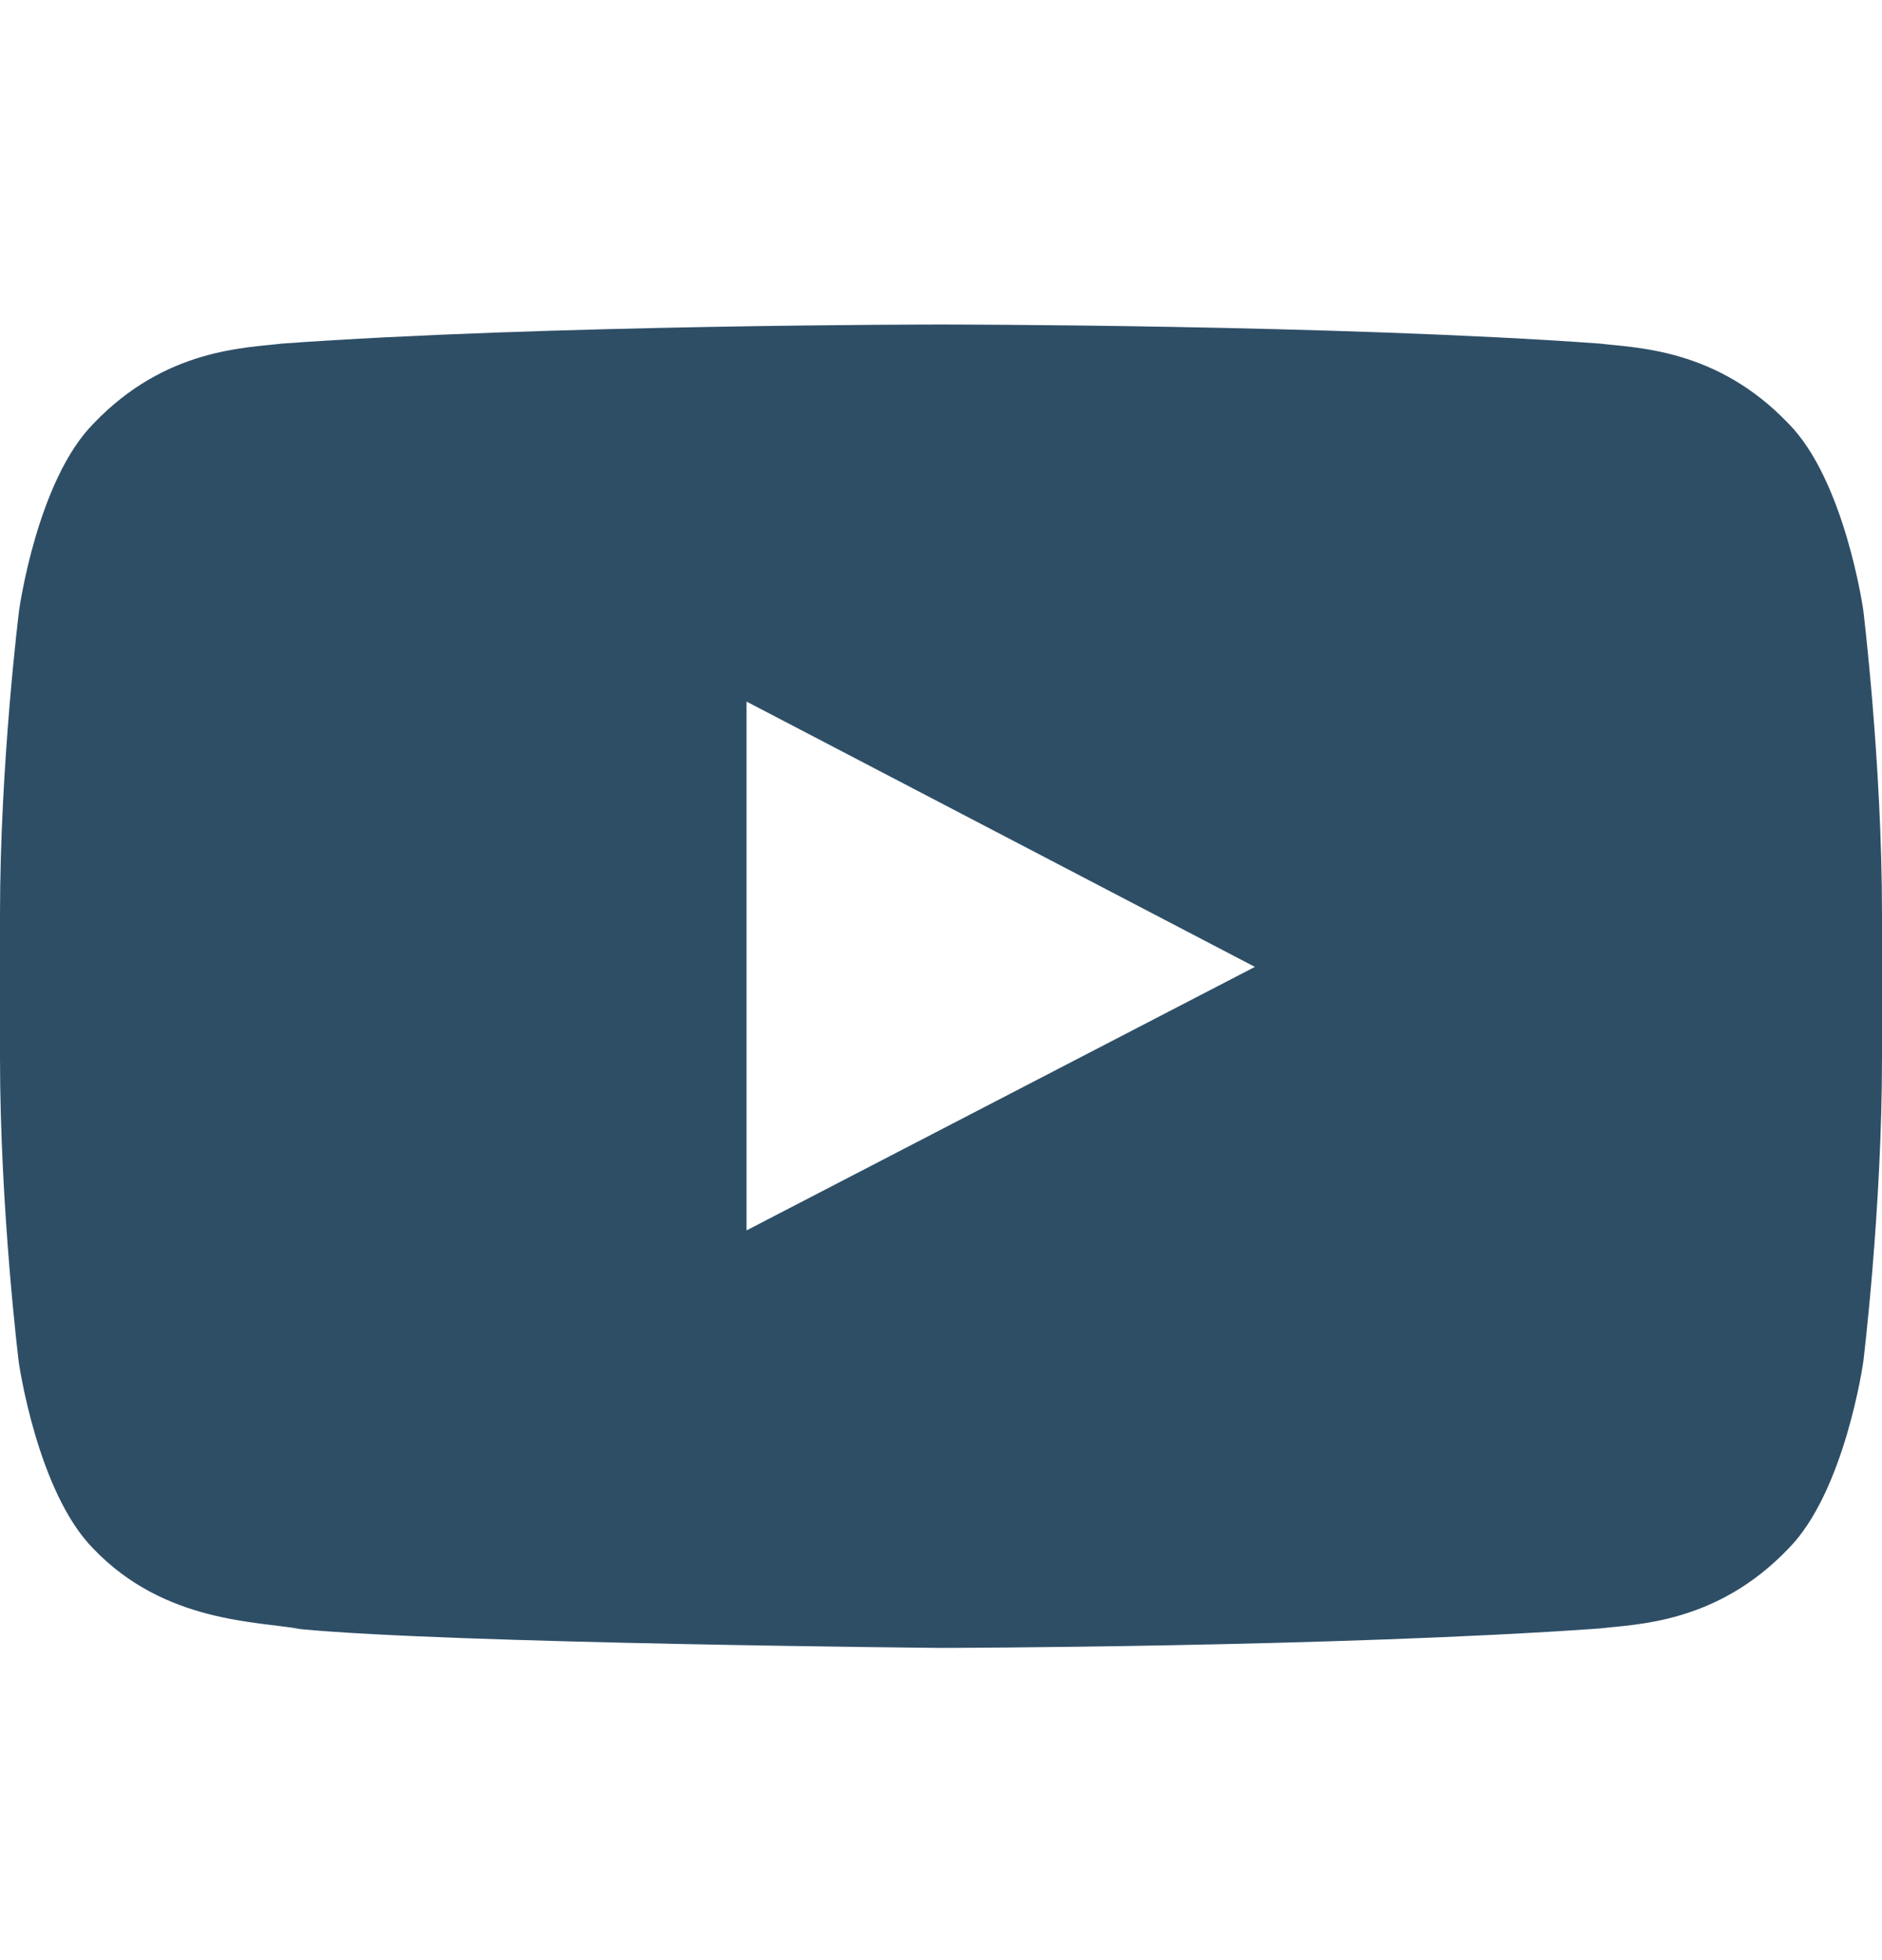 <?xml version="1.0" encoding="UTF-8"?> <svg xmlns="http://www.w3.org/2000/svg" width="24" height="25" viewBox="0 0 24 25" fill="none"><path d="M23.761 7.781C23.761 7.781 23.527 6.126 22.805 5.4C21.891 4.443 20.869 4.439 20.4 4.382C17.044 4.139 12.005 4.139 12.005 4.139H11.995C11.995 4.139 6.956 4.139 3.6 4.382C3.131 4.439 2.109 4.443 1.195 5.4C0.473 6.126 0.244 7.781 0.244 7.781C0.244 7.781 0 9.726 0 11.667V13.486C0 15.426 0.239 17.372 0.239 17.372C0.239 17.372 0.473 19.026 1.191 19.753C2.105 20.709 3.305 20.676 3.839 20.779C5.761 20.962 12 21.018 12 21.018C12 21.018 17.044 21.009 20.4 20.77C20.869 20.714 21.891 20.709 22.805 19.753C23.527 19.026 23.761 17.372 23.761 17.372C23.761 17.372 24 15.431 24 13.486V11.667C24 9.726 23.761 7.781 23.761 7.781ZM9.52 15.693V8.948L16.003 12.332L9.52 15.693Z" fill="#2E4E66"></path></svg> 